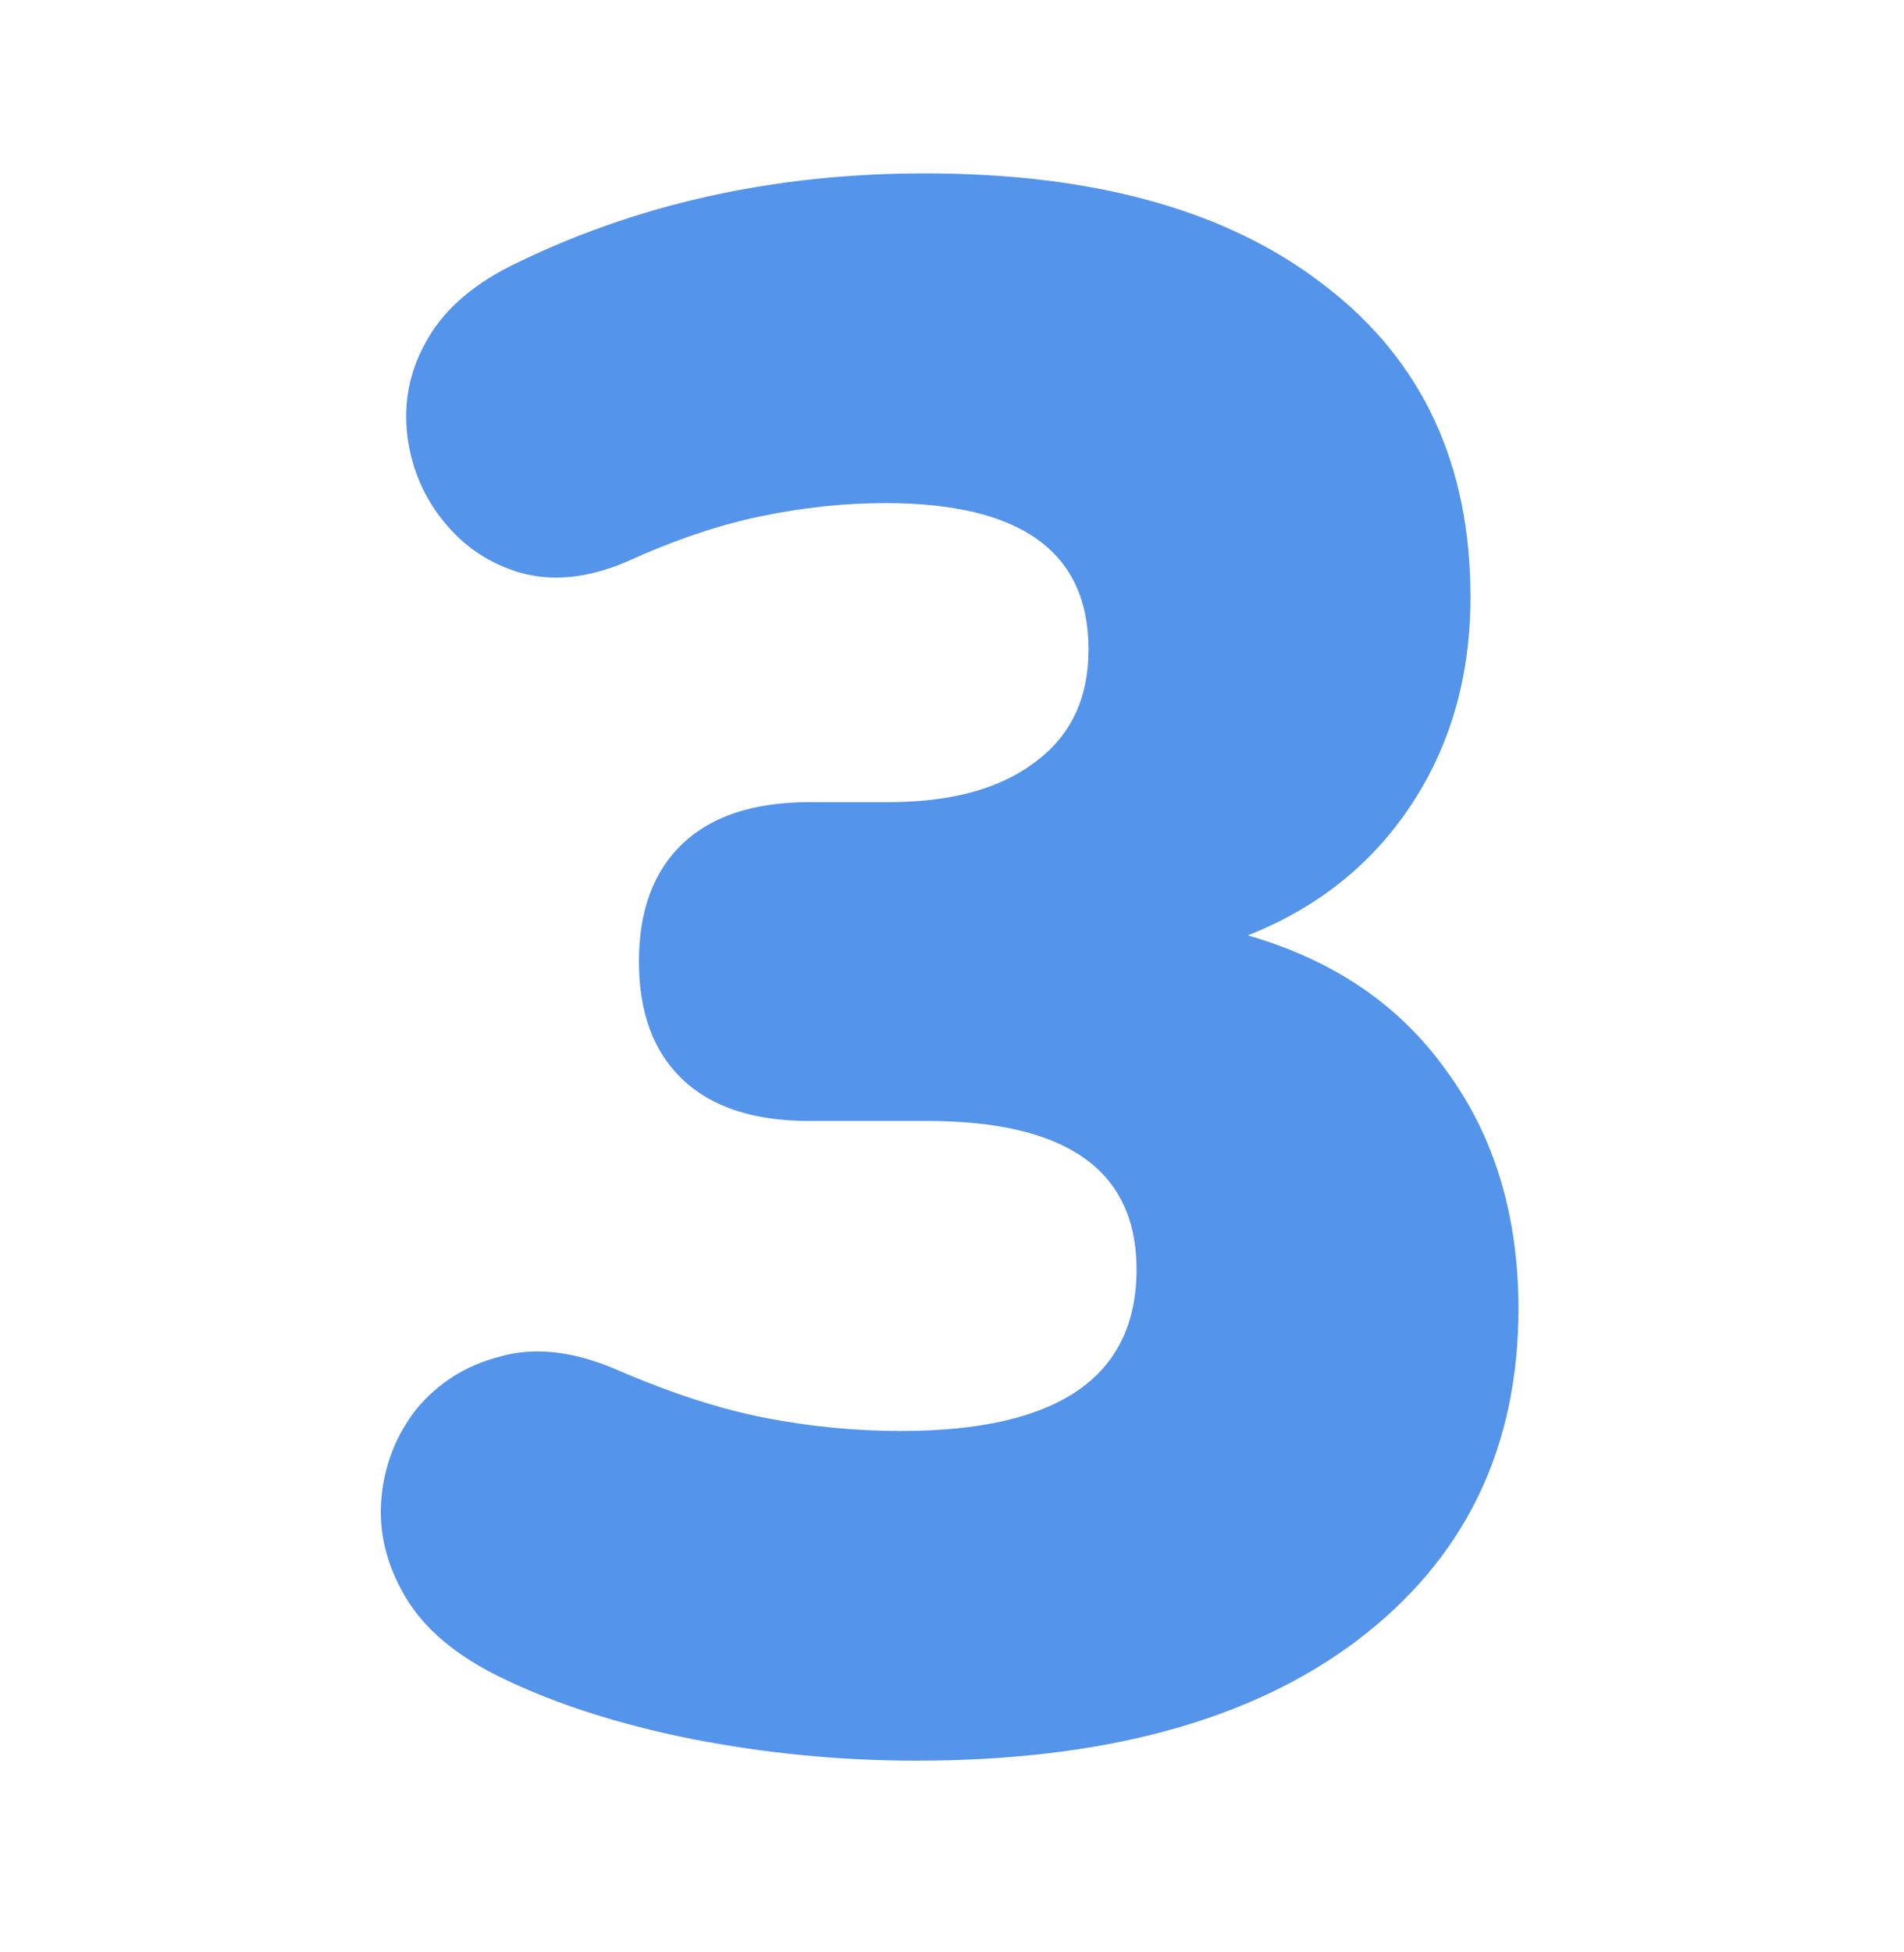 <?xml version="1.0" encoding="UTF-8"?>
<svg xmlns="http://www.w3.org/2000/svg" width="40" height="41" viewBox="0 0 40 41" fill="none">
  <path d="M19.246 36.974C17.656 36.974 16.082 36.822 14.523 36.516C12.995 36.21 11.665 35.782 10.534 35.232C9.586 34.774 8.914 34.208 8.517 33.536C8.119 32.863 7.951 32.175 8.012 31.472C8.073 30.769 8.318 30.143 8.746 29.593C9.204 29.042 9.785 28.675 10.488 28.492C11.222 28.278 12.047 28.37 12.964 28.767C14.095 29.256 15.134 29.593 16.082 29.776C17.029 29.959 17.977 30.051 18.925 30.051C22.226 30.051 23.877 28.92 23.877 26.658C23.877 24.579 22.409 23.54 19.475 23.54H16.999C15.837 23.54 14.951 23.25 14.34 22.669C13.728 22.088 13.423 21.263 13.423 20.193C13.423 19.123 13.728 18.298 14.34 17.717C14.951 17.137 15.837 16.846 16.999 16.846H18.649C19.964 16.846 20.988 16.571 21.721 16.021C22.486 15.47 22.868 14.676 22.868 13.636C22.868 11.588 21.446 10.565 18.604 10.565C17.748 10.565 16.877 10.656 15.99 10.84C15.104 11.023 14.156 11.344 13.148 11.803C12.353 12.139 11.619 12.215 10.947 12.032C10.305 11.848 9.77 11.497 9.342 10.977C8.914 10.458 8.654 9.861 8.562 9.189C8.471 8.486 8.593 7.829 8.929 7.217C9.265 6.576 9.846 6.041 10.672 5.613C13.3 4.298 16.22 3.641 19.429 3.641C23.036 3.641 25.848 4.436 27.866 6.025C29.883 7.584 30.892 9.755 30.892 12.536C30.892 14.187 30.479 15.639 29.654 16.892C28.828 18.145 27.682 19.062 26.215 19.643C28.018 20.163 29.409 21.11 30.387 22.486C31.396 23.861 31.9 25.527 31.9 27.483C31.9 30.418 30.769 32.741 28.507 34.453C26.276 36.134 23.189 36.974 19.246 36.974Z" fill="#5494EA"></path>
</svg>
